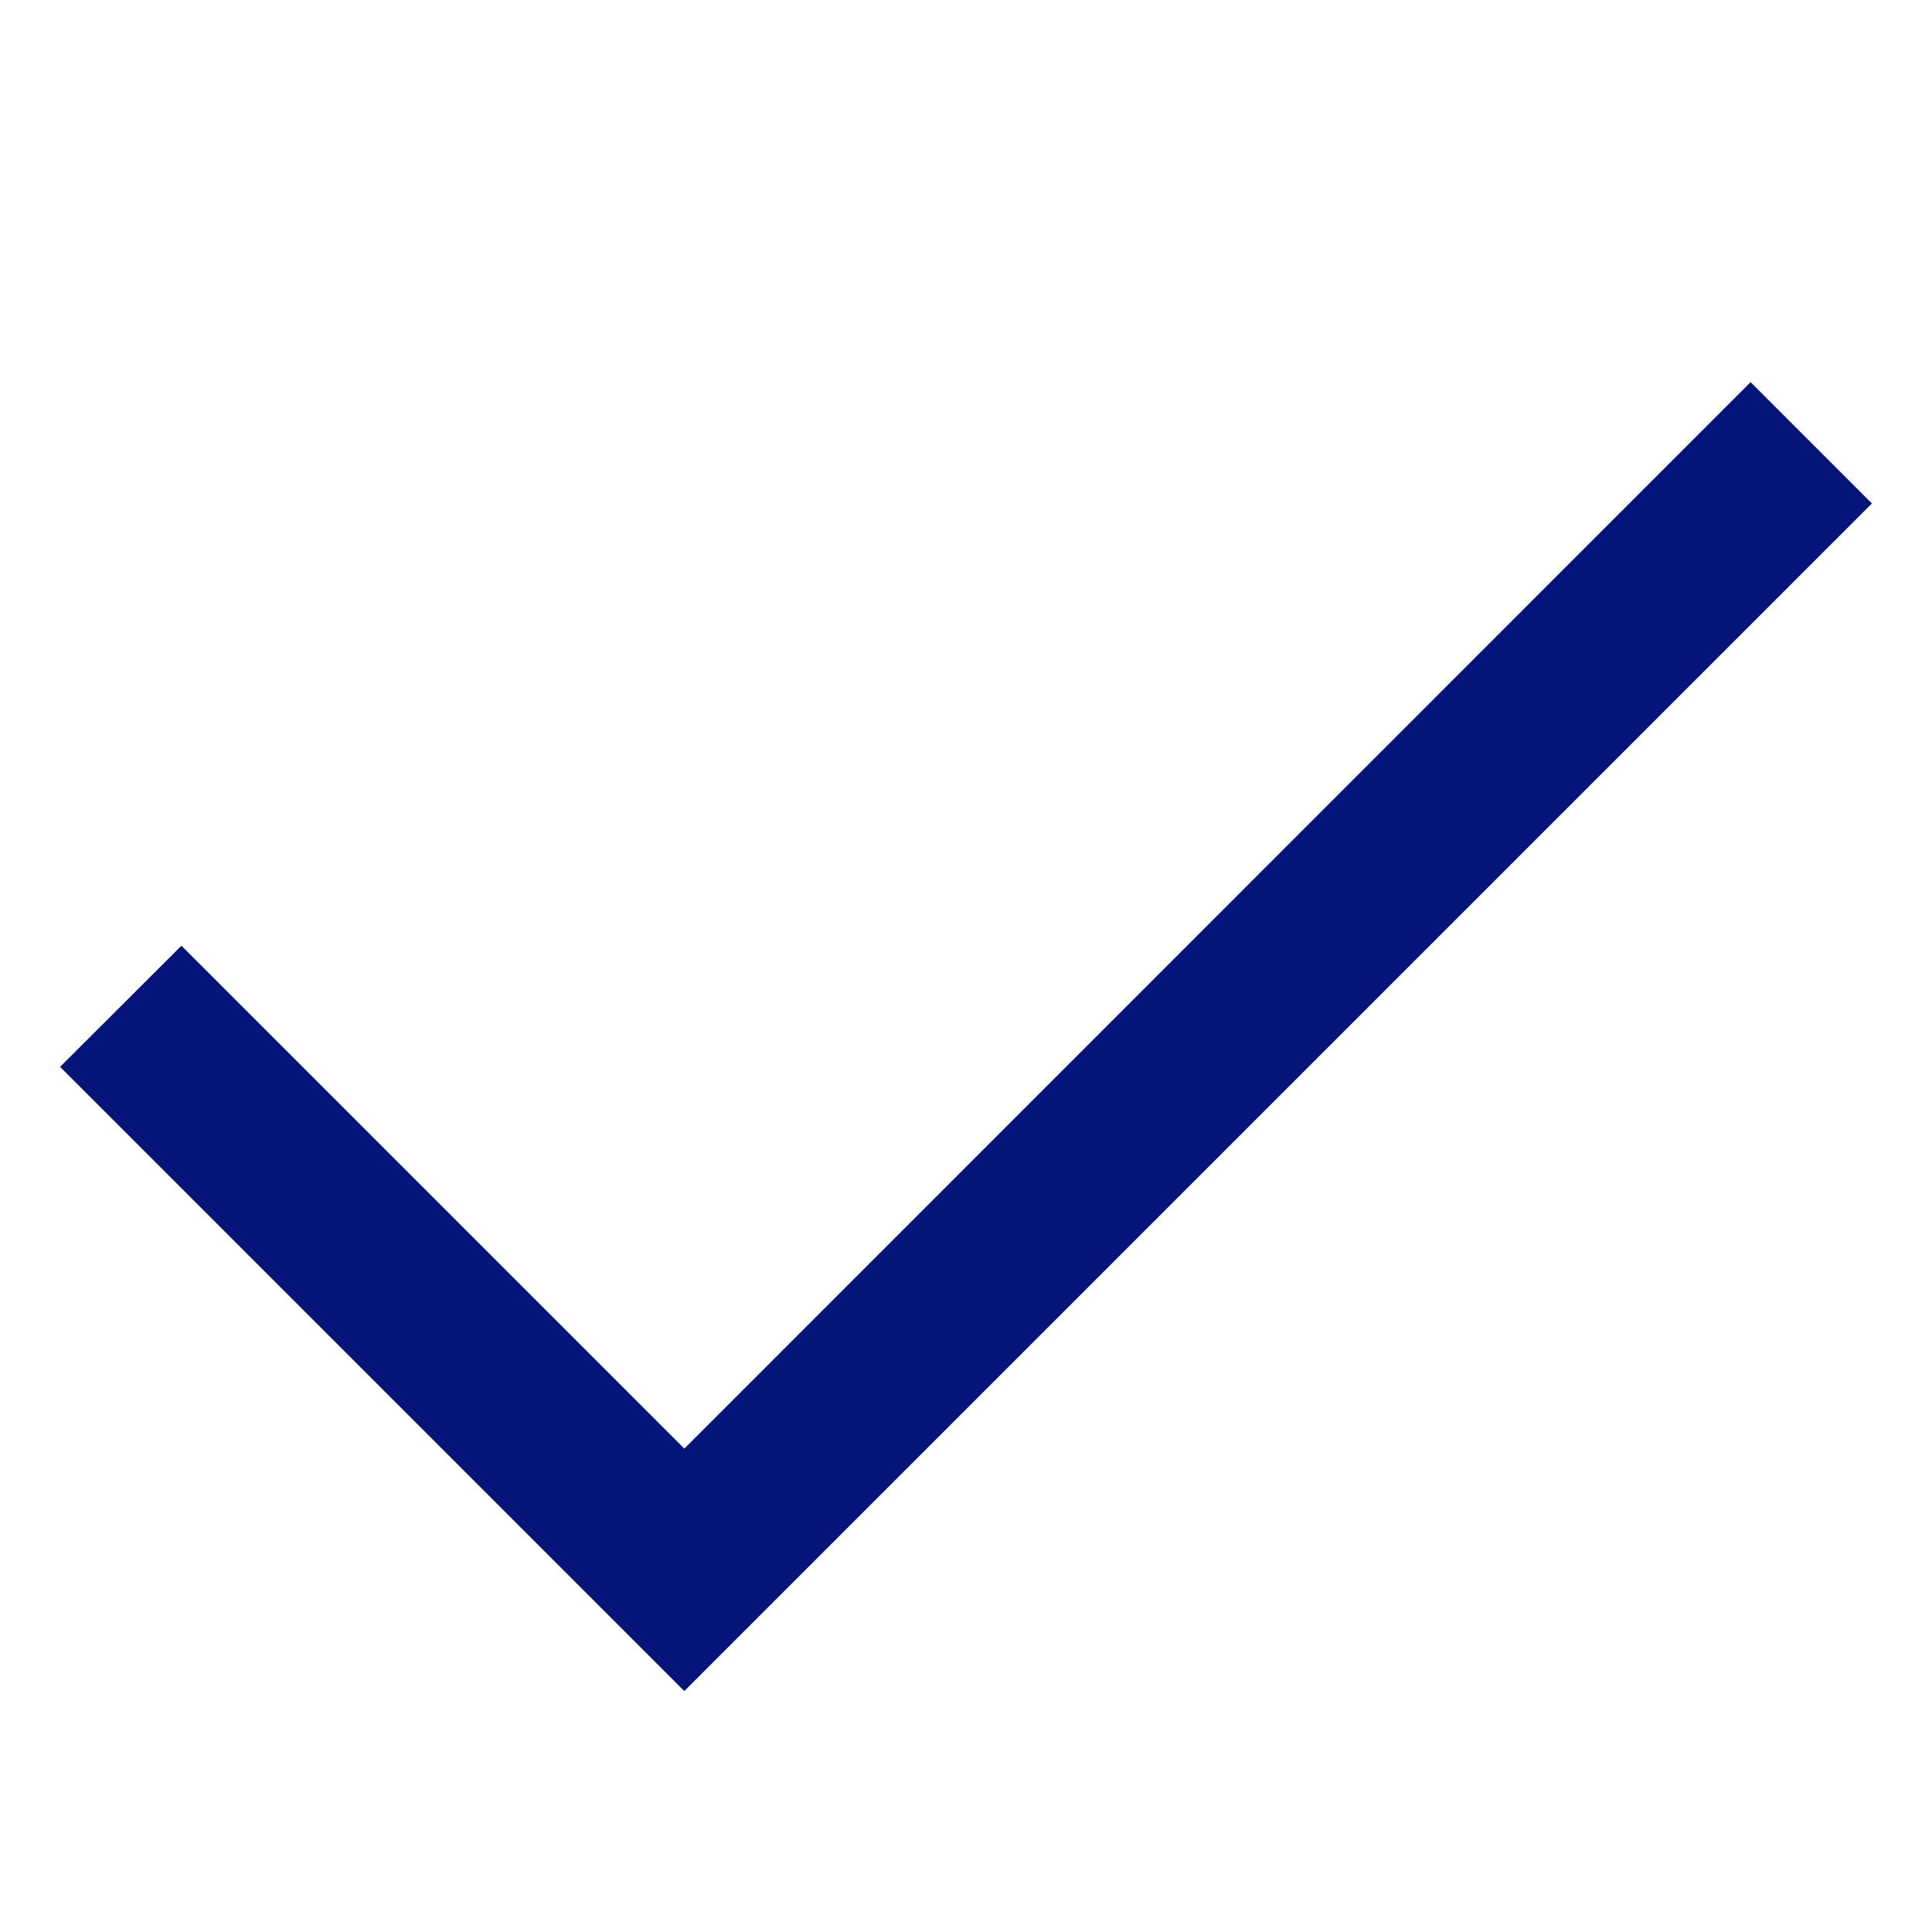 <svg width="10" height="10" viewBox="0 0 10 10" fill="none" xmlns="http://www.w3.org/2000/svg">
<path fill-rule="evenodd" clip-rule="evenodd" d="M9.689 2.606L3.542 8.753L0.311 5.522L0.939 4.895L3.542 7.498L9.061 1.978L9.689 2.606Z" fill="#051478"/>
</svg>
